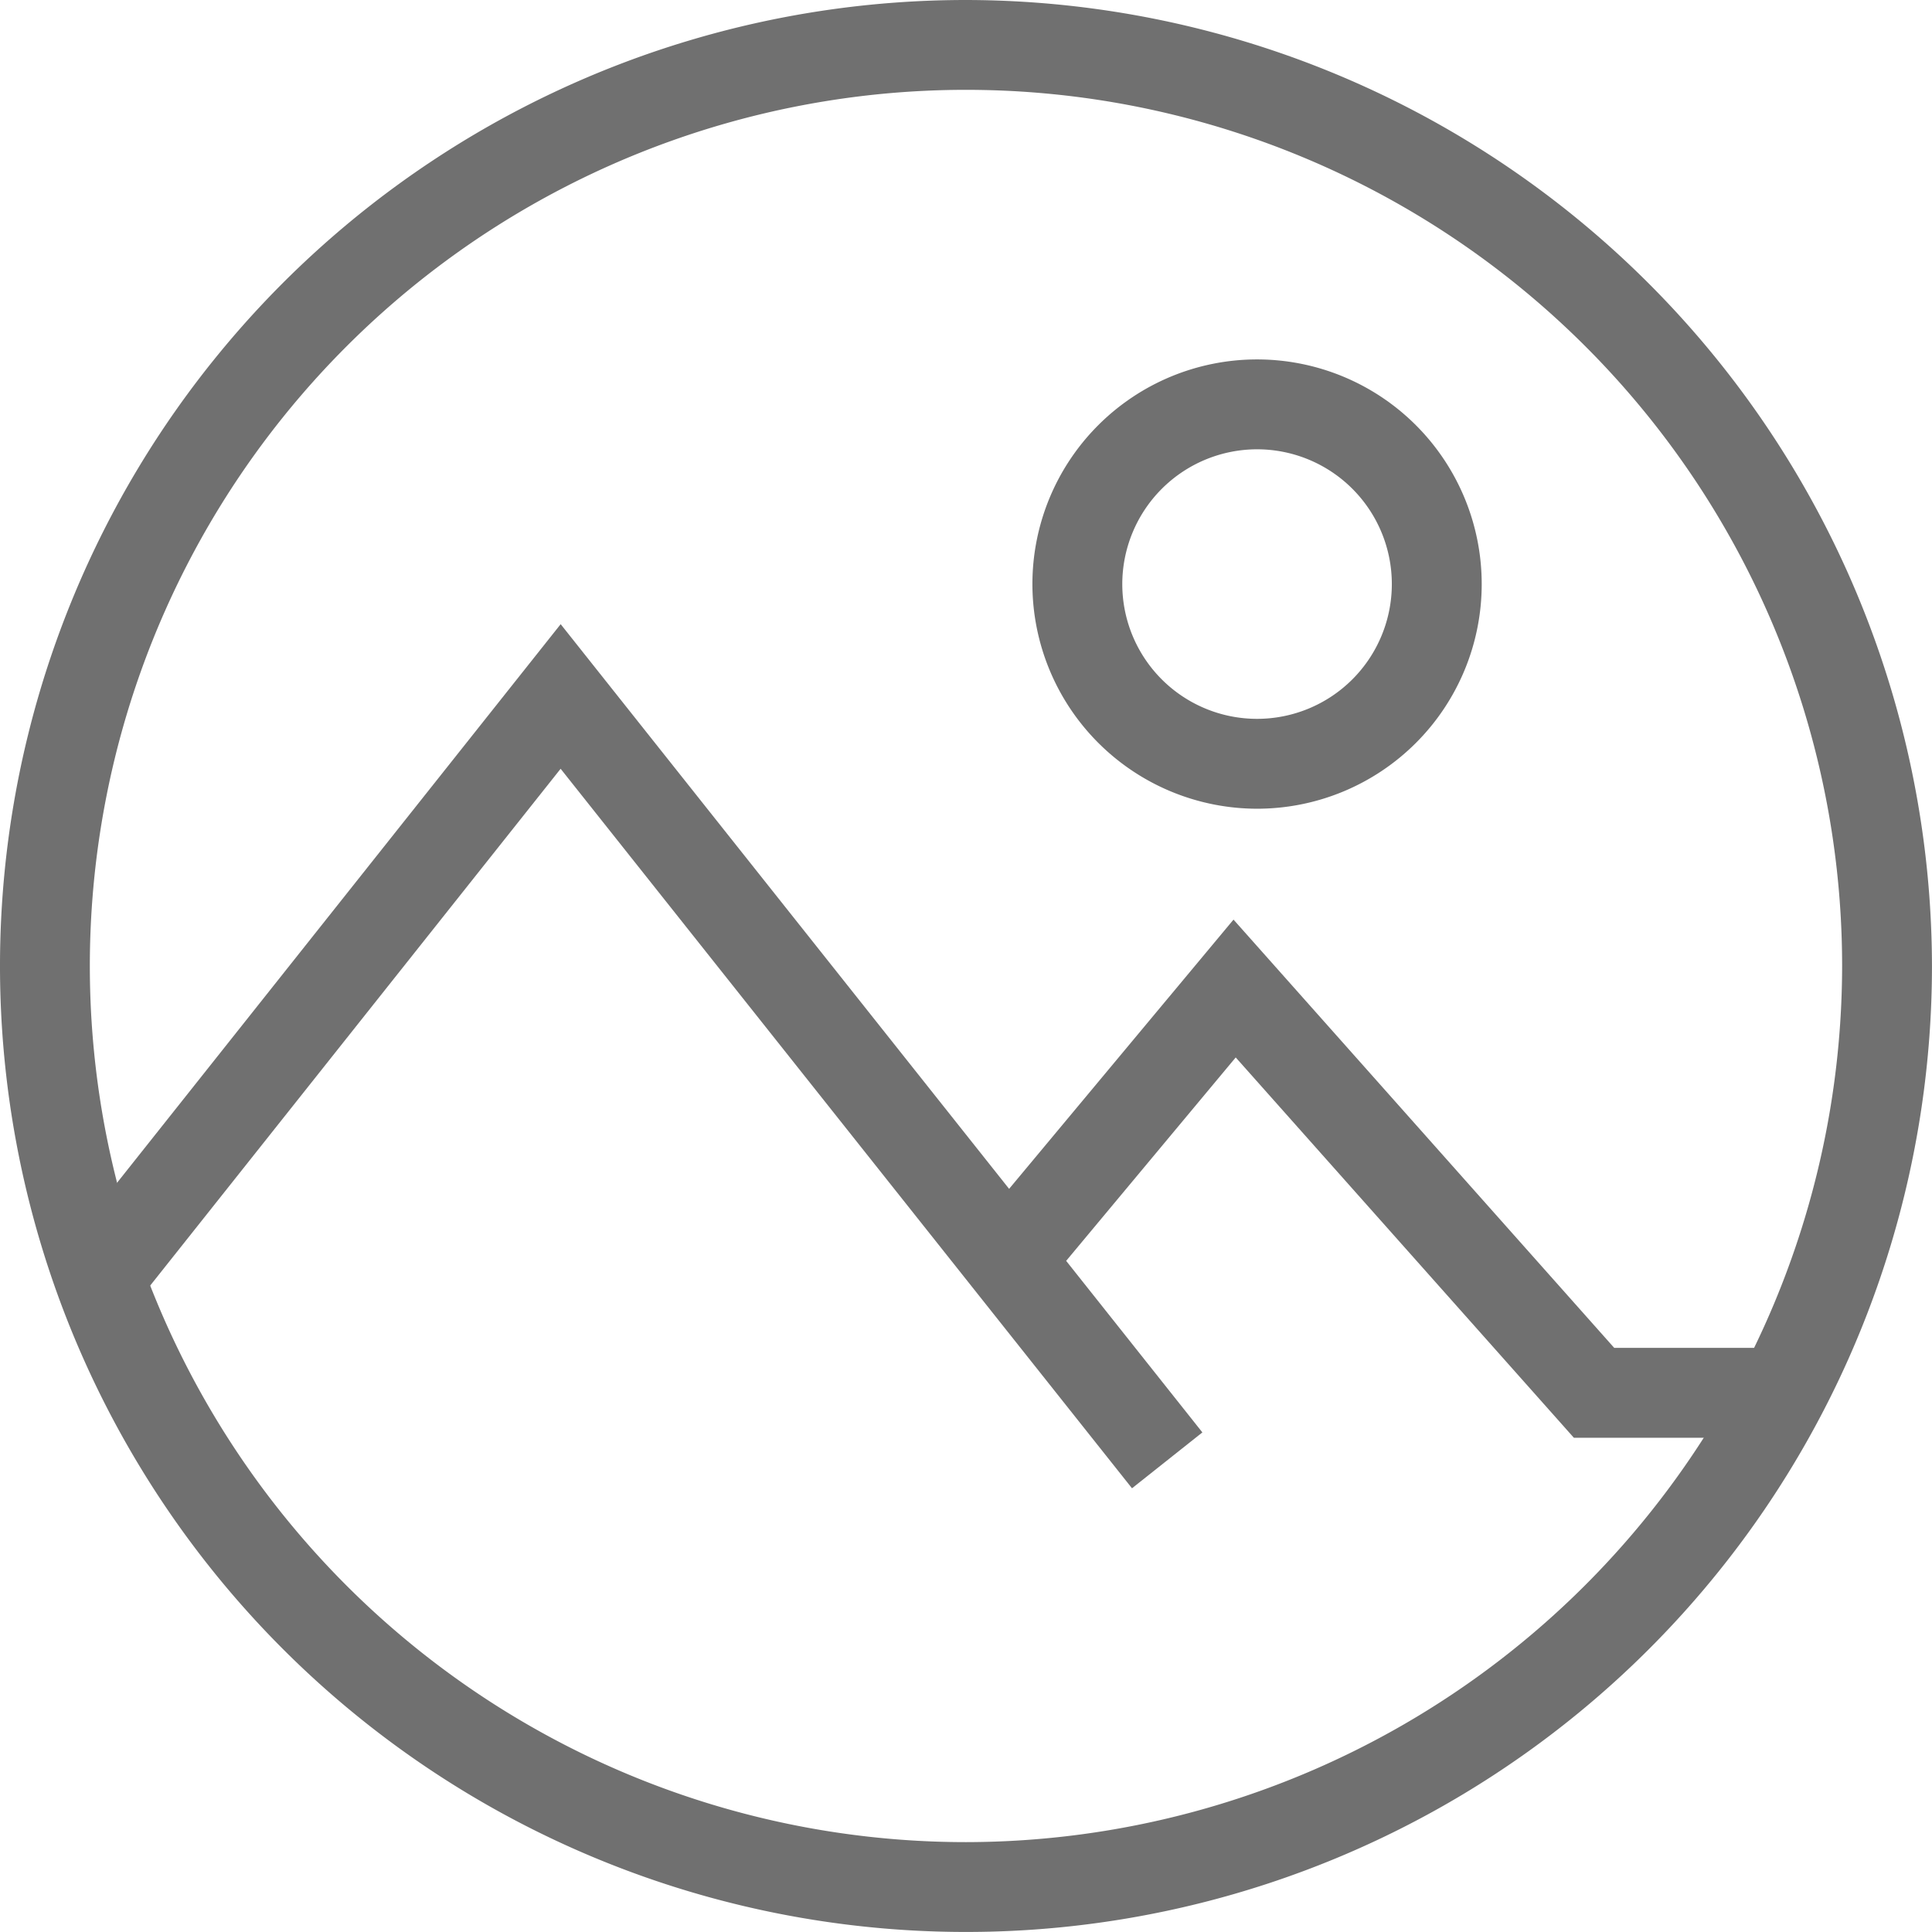 <svg xmlns="http://www.w3.org/2000/svg" width="52.323" height="52.323" viewBox="0 0 52.323 52.323">
  <g id="Raggruppa_421" data-name="Raggruppa 421" transform="translate(-278 -252)">
    <g id="Raggruppa_421-2" data-name="Raggruppa 421" transform="translate(278 252)">
      <path id="Tracciato_445" data-name="Tracciato 445" d="M304.161,252a26.161,26.161,0,1,0,26.161,26.161A26.2,26.2,0,0,0,304.161,252Zm0,49.889a23.728,23.728,0,1,1,23.728-23.728A23.758,23.758,0,0,1,304.161,301.889Z" transform="translate(-278 -252)" fill="#707070"/>
    </g>
    <path id="Tracciato_446" data-name="Tracciato 446" d="M330.04,280.168a6.084,6.084,0,1,0-6.084-6.084A6.091,6.091,0,0,0,330.04,280.168Zm0-9.734a3.65,3.65,0,1,1-3.65,3.65A3.654,3.654,0,0,1,330.04,270.434Z" transform="translate(-17.996 -6.266)" fill="#707070"/>
    <g id="Raggruppa_422" data-name="Raggruppa 422" transform="translate(280.434 268.904)">
      <path id="Tracciato_447" data-name="Tracciato 447" d="M312.972,287.785l-6.077,7.292-12.145-15.293L282,295.839v3.914L294.749,283.7l15.474,19.486,1.906-1.513-3.689-4.646,4.592-5.509,9.158,10.3h5.441l1.217-2.434h-5.565Z" transform="translate(-282 -279.784)" fill="#707070"/>
    </g>
  </g>
</svg>
